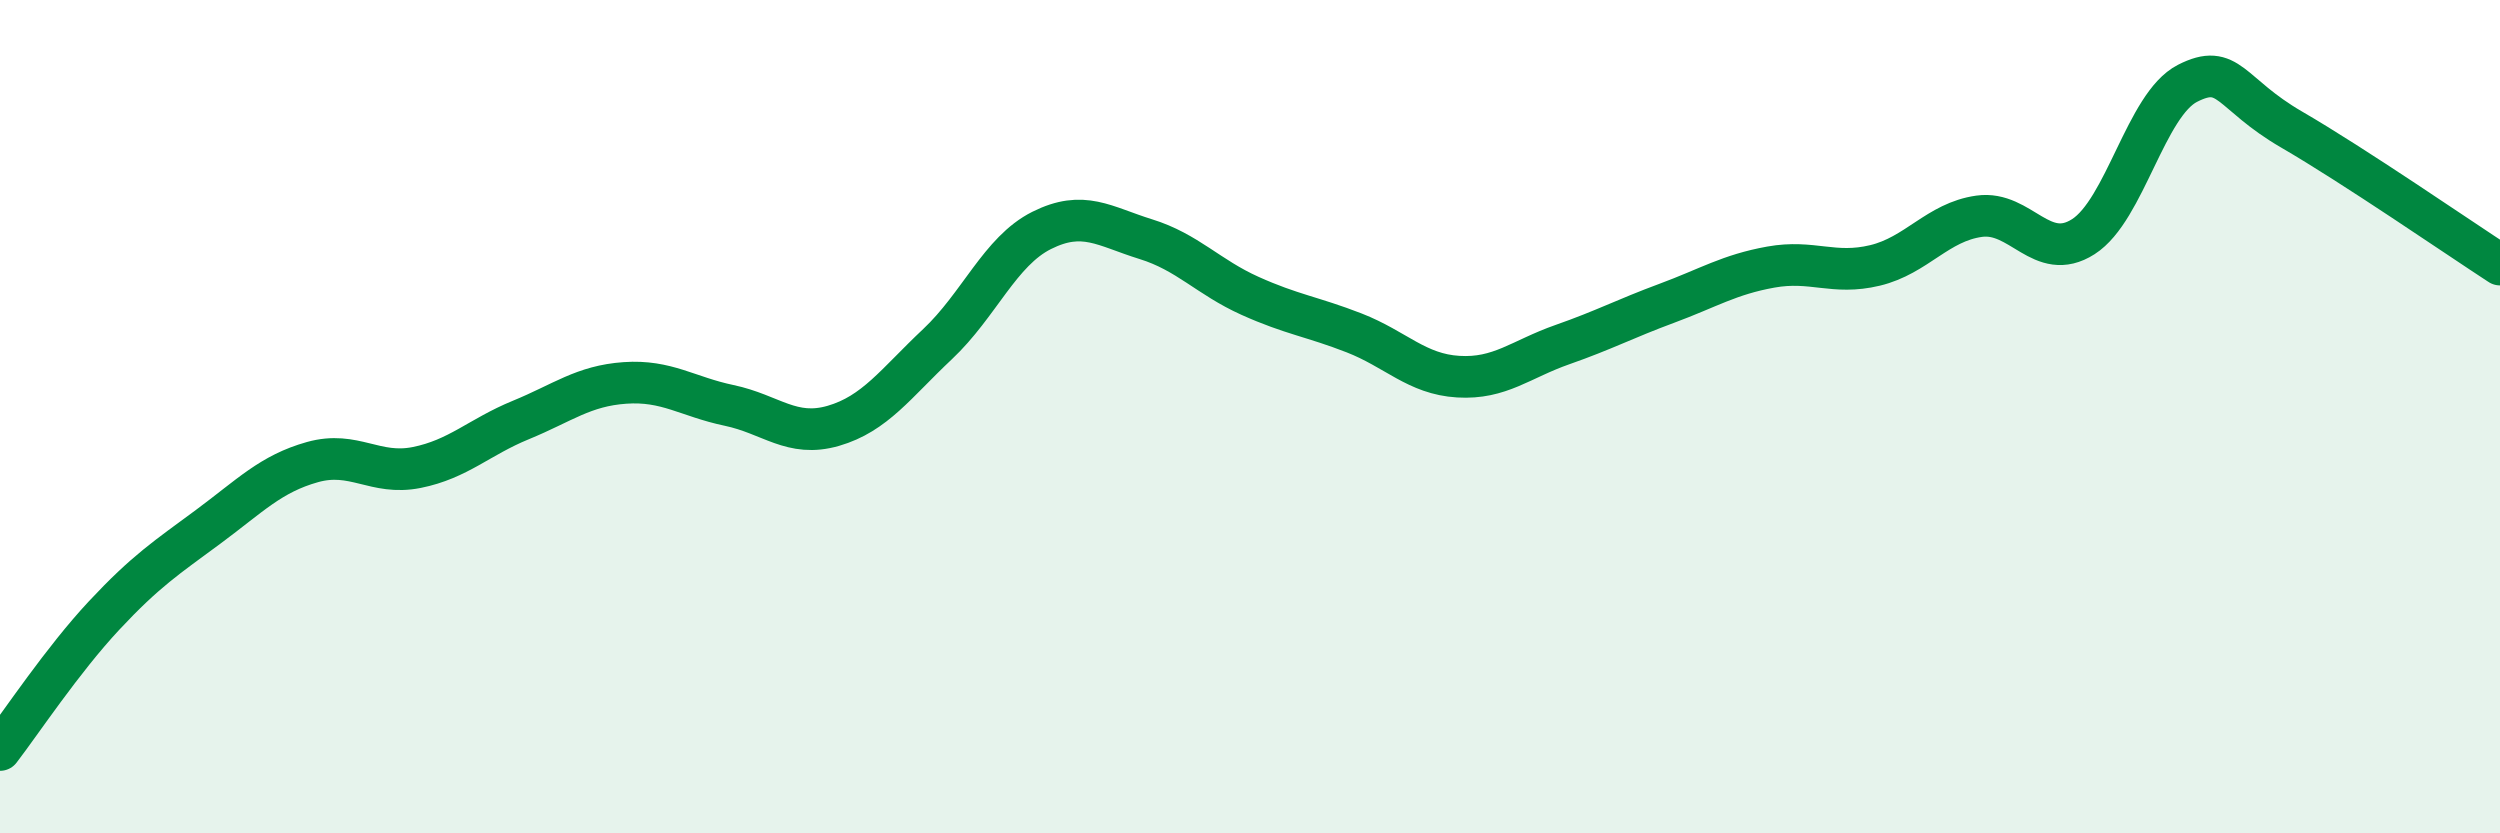 
    <svg width="60" height="20" viewBox="0 0 60 20" xmlns="http://www.w3.org/2000/svg">
      <path
        d="M 0,18 C 0.5,17.35 1.5,15.84 2.5,14.77 C 3.5,13.7 4,13.38 5,12.64 C 6,11.9 6.5,11.37 7.5,11.09 C 8.5,10.81 9,11.42 10,11.22 C 11,11.02 11.5,10.49 12.5,10.08 C 13.5,9.67 14,9.26 15,9.19 C 16,9.12 16.5,9.52 17.5,9.73 C 18.5,9.94 19,10.51 20,10.22 C 21,9.93 21.5,9.2 22.5,8.26 C 23.5,7.32 24,6.03 25,5.53 C 26,5.03 26.5,5.43 27.5,5.74 C 28.5,6.05 29,6.65 30,7.1 C 31,7.55 31.5,7.6 32.5,7.99 C 33.5,8.38 34,8.98 35,9.04 C 36,9.1 36.5,8.62 37.5,8.27 C 38.5,7.92 39,7.65 40,7.28 C 41,6.91 41.5,6.59 42.5,6.41 C 43.5,6.23 44,6.61 45,6.37 C 46,6.13 46.5,5.33 47.5,5.19 C 48.5,5.05 49,6.32 50,5.68 C 51,5.04 51.5,2.51 52.5,2 C 53.5,1.49 53.5,2.24 55,3.11 C 56.5,3.98 59,5.7 60,6.35L60 20L0 20Z"
        fill="#008740"
        opacity="0.1"
        stroke-linecap="round"
        stroke-linejoin="round"
      />
      <path
        d="M 0,18 C 0.5,17.35 1.5,15.84 2.5,14.77 C 3.5,13.7 4,13.38 5,12.64 C 6,11.9 6.5,11.37 7.5,11.09 C 8.5,10.81 9,11.42 10,11.22 C 11,11.02 11.5,10.49 12.5,10.08 C 13.5,9.67 14,9.26 15,9.19 C 16,9.12 16.5,9.52 17.5,9.73 C 18.5,9.94 19,10.51 20,10.22 C 21,9.93 21.5,9.2 22.5,8.26 C 23.5,7.32 24,6.03 25,5.53 C 26,5.03 26.5,5.43 27.5,5.74 C 28.5,6.05 29,6.65 30,7.1 C 31,7.55 31.5,7.6 32.5,7.99 C 33.5,8.38 34,8.98 35,9.04 C 36,9.1 36.5,8.62 37.5,8.27 C 38.5,7.92 39,7.65 40,7.28 C 41,6.91 41.5,6.59 42.5,6.41 C 43.5,6.23 44,6.61 45,6.37 C 46,6.13 46.5,5.33 47.5,5.19 C 48.5,5.05 49,6.32 50,5.68 C 51,5.04 51.5,2.51 52.5,2 C 53.5,1.49 53.5,2.24 55,3.11 C 56.5,3.98 59,5.7 60,6.35"
        stroke="#008740"
        stroke-width="1"
        fill="none"
        stroke-linecap="round"
        stroke-linejoin="round"
      />
    </svg>
  